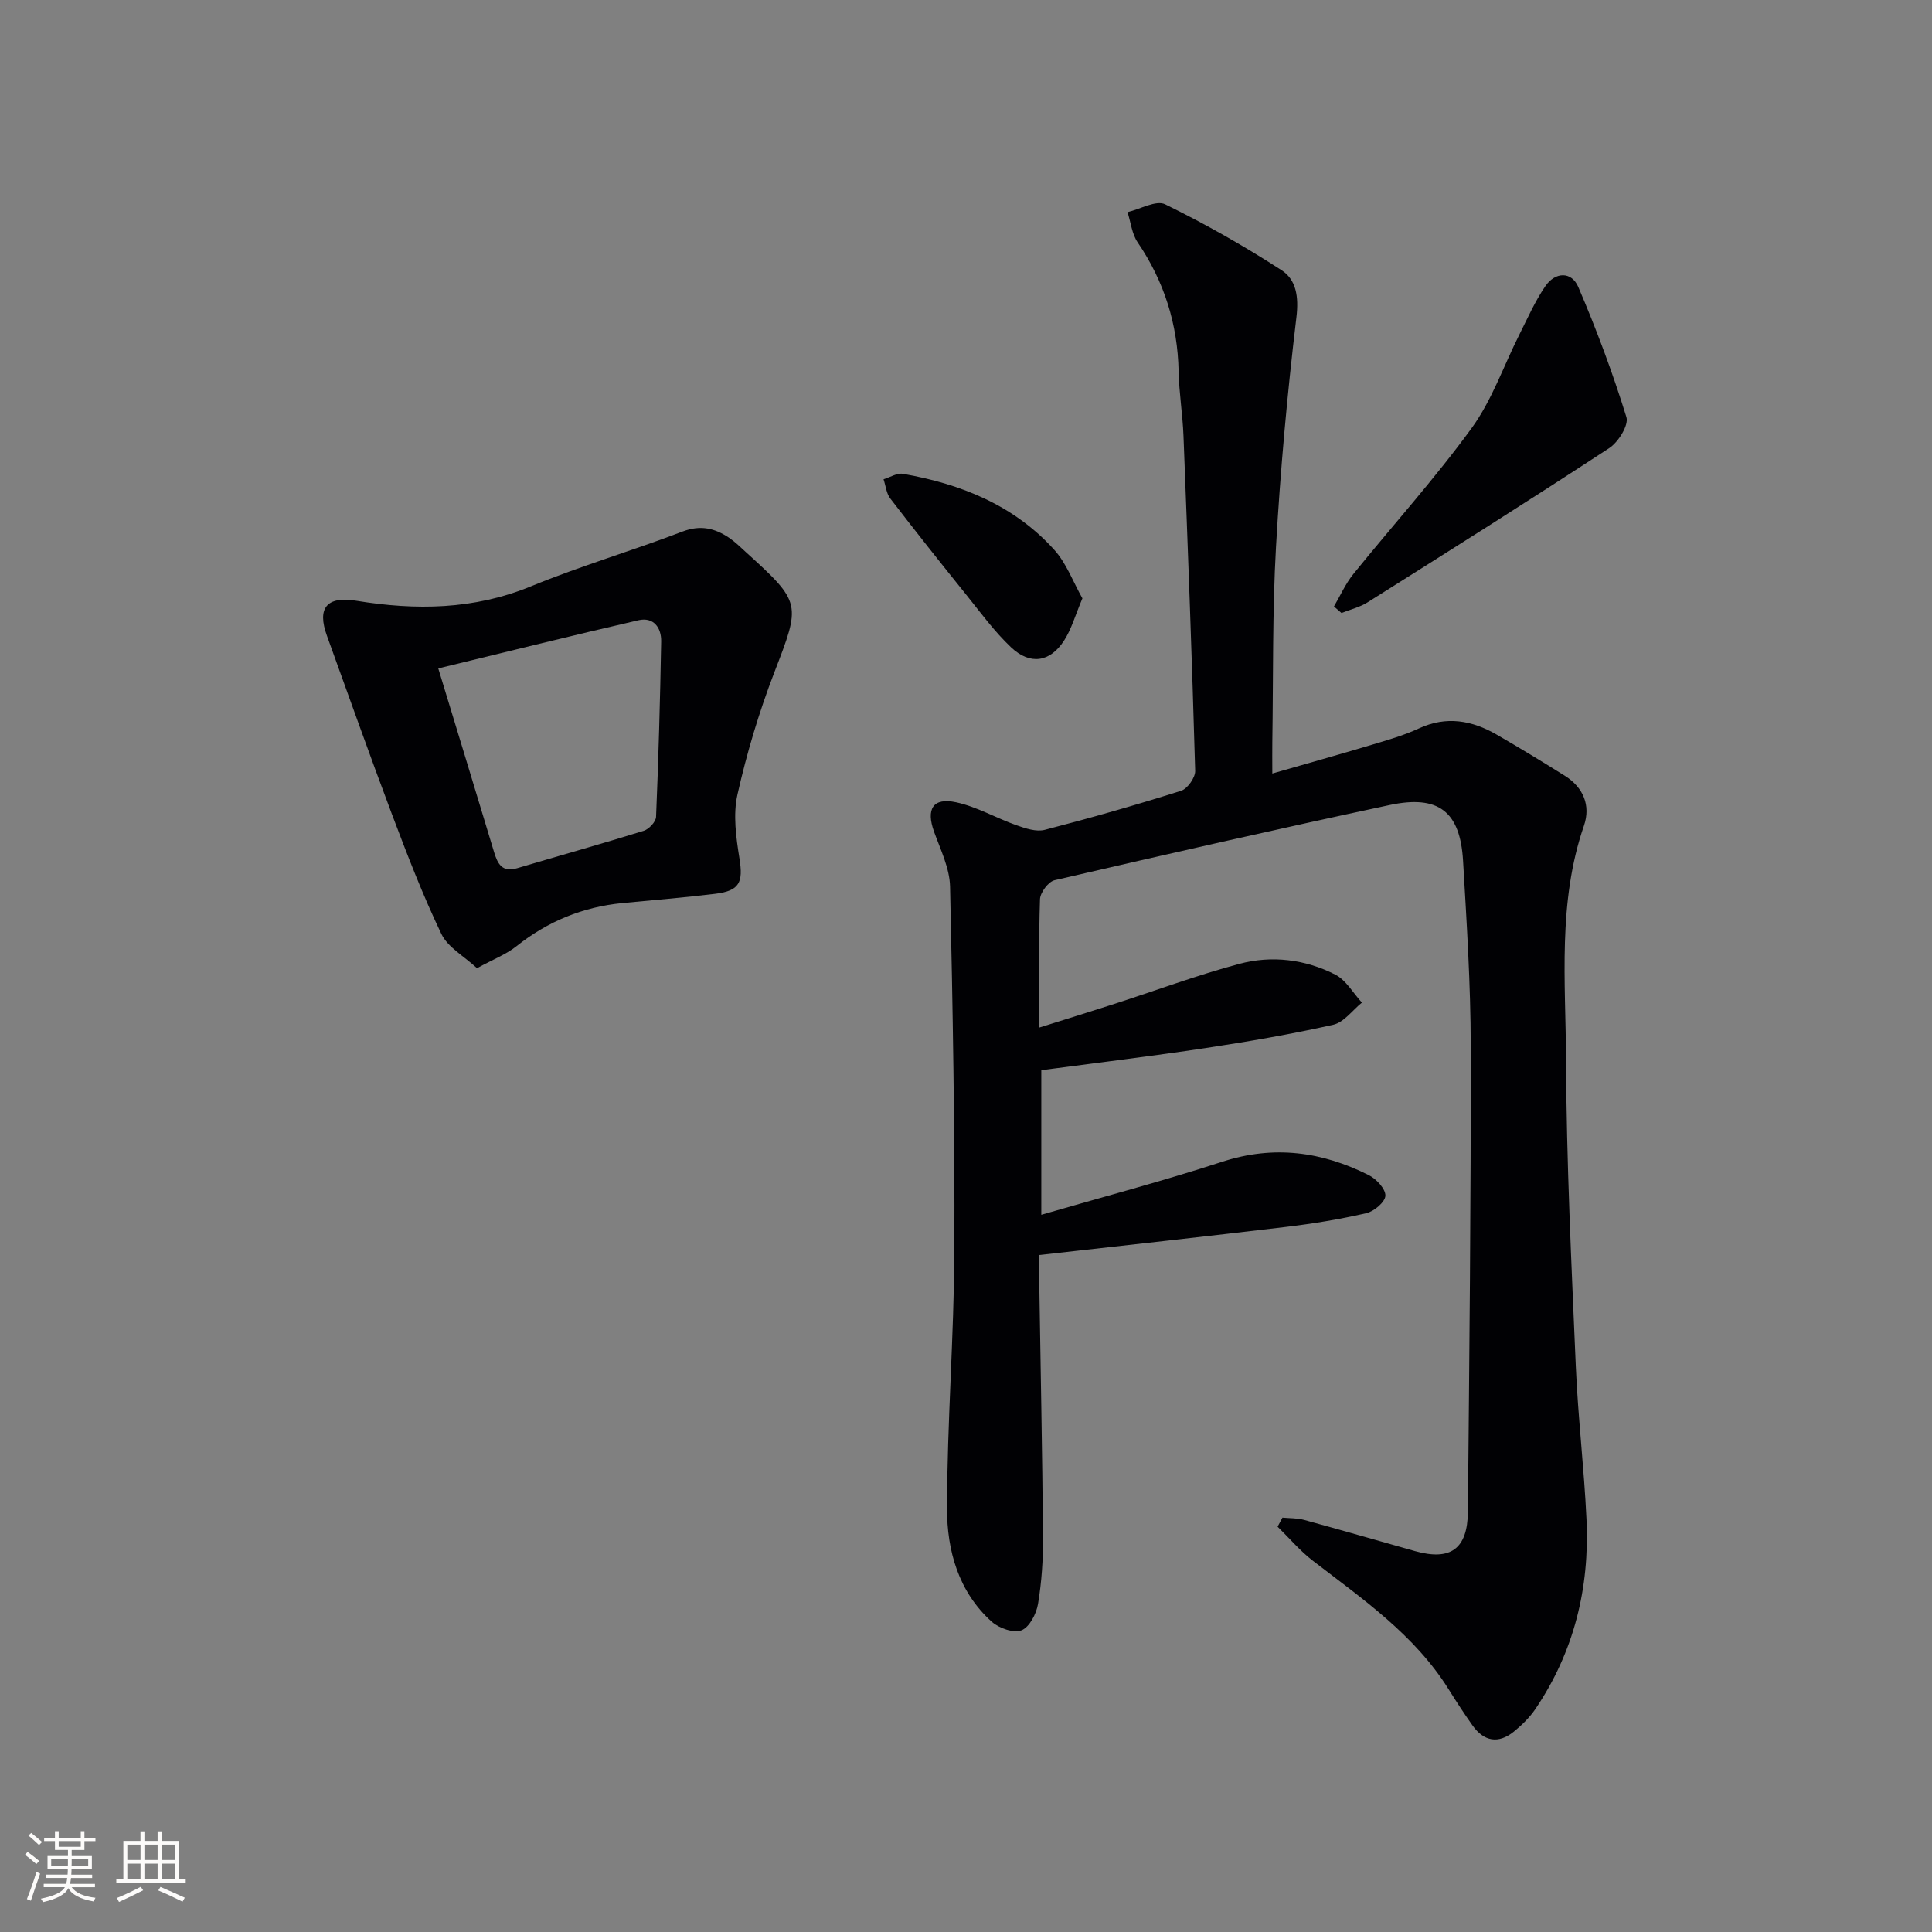 <svg enable-background="new 0 0 400 400" viewBox="0 0 400 400" xmlns="http://www.w3.org/2000/svg"><rect x="0" y="0" width="400" height="400" fill="#808080" stroke="none"/><g fill="#010104"><path d="m265.52 314.21c1.5.14 3.05.08 4.48.47 7.67 2.09 15.31 4.31 22.96 6.46 7.33 2.06 10.88-.41 10.95-8.15.3-32.13.64-64.27.59-96.41-.02-12.79-.84-25.59-1.59-38.37-.6-10.18-5.06-13.7-15.18-11.54-23.18 4.95-46.3 10.21-69.39 15.57-1.29.3-2.97 2.55-3.02 3.94-.28 8.45-.14 16.92-.14 26.56 6.04-1.9 10.71-3.33 15.35-4.83 8.68-2.8 17.24-5.99 26.04-8.35 6.72-1.8 13.65-.96 19.88 2.22 2.24 1.14 3.7 3.82 5.52 5.8-1.96 1.58-3.72 4.08-5.93 4.58-8.72 1.96-17.55 3.48-26.39 4.82-11.14 1.68-22.34 3.03-34.06 4.59v29.94c12.69-3.69 25.19-6.98 37.46-10.98 10.69-3.48 20.67-2.1 30.38 2.79 1.55.78 3.46 2.86 3.4 4.25-.06 1.31-2.35 3.24-3.96 3.61-5.47 1.26-11.04 2.17-16.62 2.84-16.81 2.01-33.64 3.85-51.08 5.82 0 2.36-.02 4.14 0 5.91.27 17.48.63 34.95.77 52.43.04 4.64-.27 9.33-1.03 13.9-.34 2.04-1.78 4.82-3.43 5.46-1.62.63-4.66-.44-6.15-1.78-6.9-6.2-9.27-14.75-9.26-23.44.02-17.78 1.44-35.56 1.52-53.35.11-25.13-.33-50.28-.89-75.41-.09-3.81-1.97-7.63-3.31-11.35-1.7-4.7-.26-7.15 4.59-6.1 4.29.93 8.27 3.27 12.47 4.75 1.86.66 4.1 1.41 5.86.95 9.48-2.45 18.9-5.14 28.23-8.09 1.32-.42 2.95-2.73 2.91-4.13-.65-23.11-1.52-46.2-2.42-69.3-.17-4.48-.92-8.94-1.01-13.42-.2-9.77-2.98-18.6-8.48-26.69-1.19-1.75-1.42-4.15-2.1-6.26 2.63-.61 5.91-2.54 7.79-1.62 8.28 4.05 16.35 8.63 24.1 13.64 3.05 1.97 3.58 5.5 3.08 9.73-1.89 15.8-3.33 31.69-4.23 47.58-.76 13.45-.55 26.96-.76 40.44-.03 1.8 0 3.61 0 6.46 7.29-2.1 13.89-3.94 20.46-5.91 3.34-1 6.73-1.96 9.87-3.42 5.71-2.65 11-1.68 16.13 1.28 4.75 2.74 9.43 5.59 14.08 8.5 3.87 2.42 5.41 6.18 3.98 10.35-5.48 15.87-3.78 32.29-3.71 48.49.09 21.12 1.12 42.25 2.02 63.36.45 10.62 1.73 21.21 2.22 31.84.65 14.14-2.58 27.36-10.59 39.2-1.19 1.76-2.79 3.32-4.45 4.67-3.19 2.58-6.18 2.07-8.55-1.26-1.73-2.44-3.37-4.95-4.95-7.49-7.07-11.32-17.82-18.7-28.11-26.62-2.67-2.05-4.88-4.69-7.31-7.06.33-.64.67-1.25 1.01-1.87z"/><path d="m98.76 200.45c-2.68-2.49-6.03-4.3-7.37-7.07-3.86-8.05-7.08-16.42-10.24-24.79-4.63-12.27-8.99-24.64-13.46-36.96-2.09-5.76-.05-8.25 6.08-7.25 12.32 2.01 24.32 1.88 36.19-3 10.26-4.22 20.95-7.35 31.32-11.32 3.76-1.44 6.75-.71 9.75 1.34 1.23.84 2.3 1.91 3.41 2.92 11.57 10.49 11.36 10.65 5.85 24.95-3.15 8.19-5.69 16.69-7.61 25.24-.94 4.19-.28 8.9.42 13.26.78 4.88.05 6.66-5 7.28-6.42.79-12.87 1.3-19.31 1.93-8.16.81-15.39 3.78-21.83 8.9-2.13 1.7-4.79 2.71-8.2 4.57zm-8.02-62.06c4.14 13.6 7.87 25.79 11.54 37.99.74 2.46 1.67 4.3 4.8 3.37 8.73-2.59 17.5-5.04 26.2-7.74 1.08-.34 2.51-1.86 2.55-2.89.51-12.1.84-24.21 1.06-36.32.05-2.87-1.59-5.1-4.69-4.39-13.65 3.14-27.24 6.53-41.46 9.98z"/><path d="m276.18 125.56c1.32-2.24 2.38-4.68 4-6.69 8.15-10.09 16.88-19.75 24.5-30.22 4.22-5.8 6.63-12.91 9.9-19.41 1.71-3.38 3.24-6.91 5.38-10.01 2.03-2.95 5.4-3.09 6.81.19 3.77 8.8 7.13 17.8 9.96 26.94.52 1.66-1.67 5.18-3.55 6.41-16.55 10.84-33.3 21.39-50.05 31.94-1.62 1.02-3.59 1.48-5.39 2.2-.52-.44-1.04-.9-1.56-1.35z"/><path d="m224.1 123.88c-1.47 3.47-2.26 6.38-3.82 8.78-2.9 4.45-7.01 5.07-10.93 1.38-3.46-3.27-6.32-7.2-9.32-10.93-5.3-6.58-10.56-13.2-15.71-19.91-.81-1.05-.94-2.63-1.39-3.97 1.34-.4 2.77-1.34 4.01-1.13 12 2.09 23 6.5 31.33 15.73 2.53 2.8 3.9 6.64 5.83 10.05z"/></g><path d="m5.17 384 .55-.58c.85.61 1.65 1.24 2.4 1.87l-.59.64c-.83-.73-1.62-1.38-2.36-1.93m1.22 9.53-.82-.34c.71-1.76 1.37-3.64 1.98-5.63.24.13.5.25.76.36-.6 1.67-1.24 3.54-1.92 5.61m-.5-13.5.57-.54c.56.44 1.31 1.06 2.26 1.87l-.64.64c-.68-.66-1.41-1.32-2.19-1.97m3.25.46h2.24v-1.36h.77v1.36h4.57v-1.36h.76v1.36h2.28v.69h-2.28v1.84h-2.64v1.26h4.18v2.64h-4.21c0 .45-.02.86-.05 1.21h4.32v.69h-4.38c-.04.34-.1.75-.19 1.22h5.15v.69h-4.82c.87 1.19 2.51 1.92 4.93 2.19-.17.31-.3.57-.37.76-2.77-.49-4.52-1.41-5.26-2.76-.56 1.26-2.3 2.23-5.24 2.9-.12-.25-.26-.48-.43-.72 2.73-.55 4.38-1.34 4.96-2.38h-4.38v-.69h4.65c.1-.38.17-.79.21-1.22h-4.32v-.69h4.4c.03-.34.05-.75.05-1.21h-4.2v-2.64h4.23v-1.26h-2.69v-1.84h-2.24zm1.46 4.46v1.29h3.45c.01-.4.02-.57.01-.53v-.32-.45h-3.46zm1.55-2.59h4.57v-1.19h-4.57zm6.11 2.59h-3.42v.77c-.01.19-.01.37-.02.53h3.44z" fill="#fcfbfa"/><path d="m32.63 379.16h.82v1.98h3.54v7.89h1.46v.78h-14.37v-.78h1.46v-7.89h3.54v-1.98h.82v1.98h2.73zm-3.49 11.48.5.73c-1.61.82-3.28 1.63-5 2.41-.13-.27-.28-.55-.44-.82 1.75-.72 3.4-1.49 4.94-2.32m-2.78-5.55h2.73v-3.18h-2.73zm0 3.95h2.73v-3.2h-2.73zm3.54-3.95h2.73v-3.18h-2.73zm0 3.95h2.73v-3.2h-2.73zm7.89 4.68c-1.84-.92-3.51-1.7-5.02-2.32l.45-.73c1.89.8 3.57 1.55 5.04 2.23zm-1.62-11.81h-2.73v3.18h2.73zm-2.73 7.13h2.73v-3.2h-2.73z" fill="#fcfbfa"/></svg>